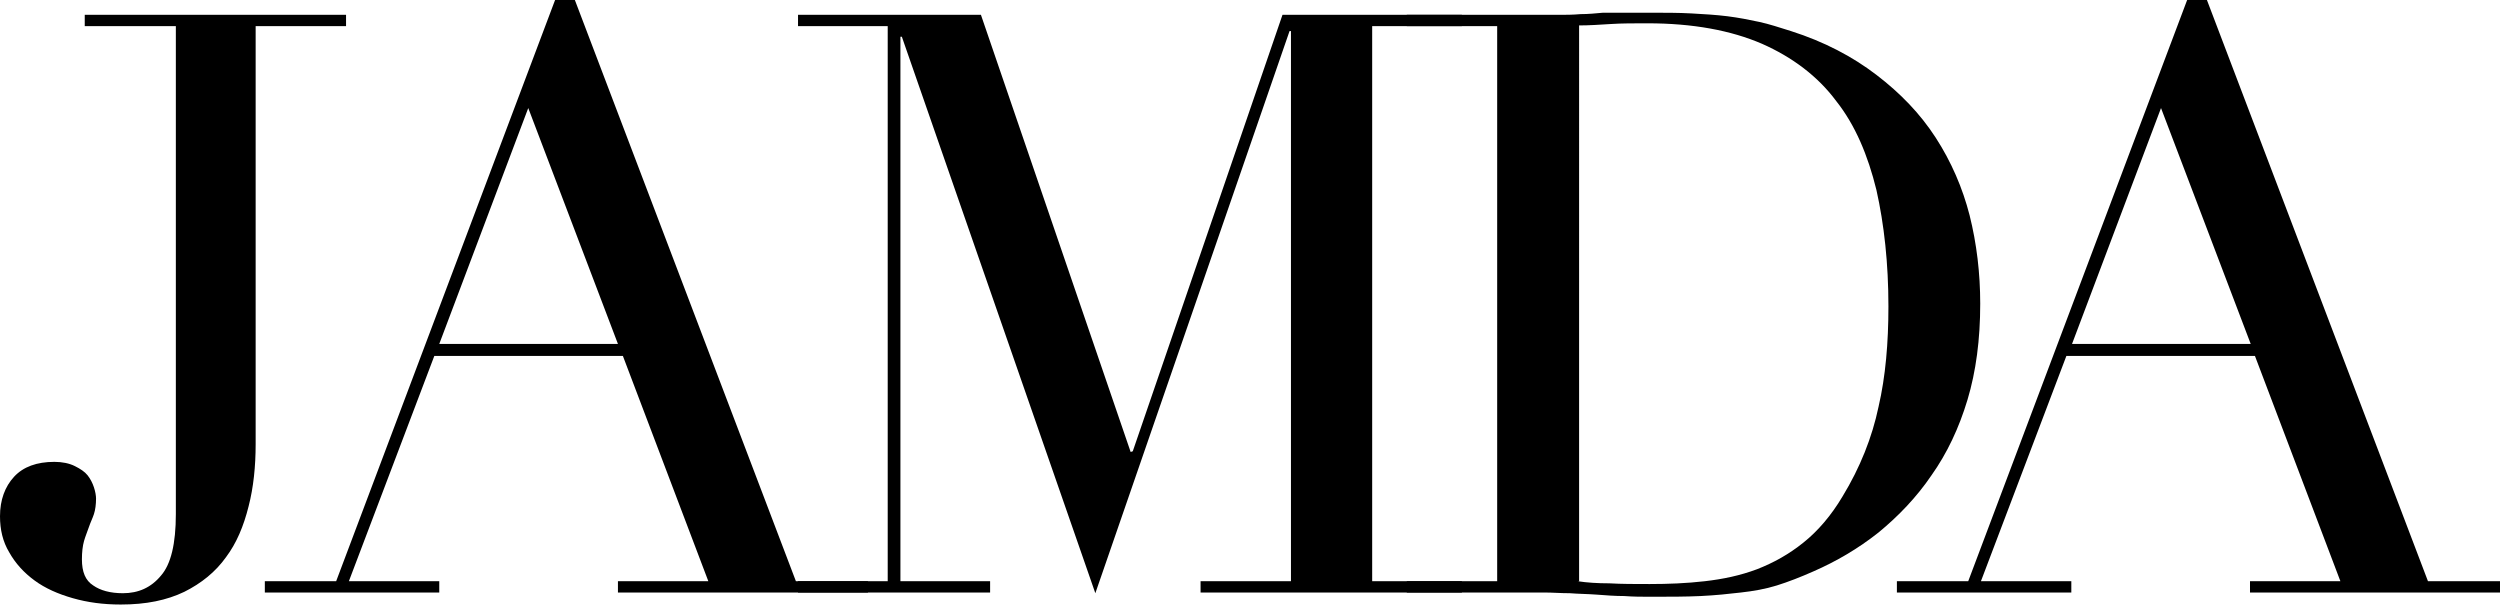 <?xml version="1.0" encoding="utf-8"?>
<!-- Generator: Adobe Illustrator 20.0.0, SVG Export Plug-In . SVG Version: 6.00 Build 0)  -->
<svg version="1.1" id="Layer_1" xmlns="http://www.w3.org/2000/svg" xmlns:xlink="http://www.w3.org/1999/xlink" x="0px" y="0px"
	 viewBox="0 0 354 85.6" style="enable-background:new 0 0 354 85.6;" xml:space="preserve">
<path d="M36.2,62.9c0,3.1-0.3,6.1-1,8.8c-0.7,2.8-1.7,5.2-3.2,7.2c-1.5,2.1-3.5,3.7-5.9,4.9c-2.5,1.2-5.4,1.8-9,1.8
	c-2.5,0-4.7-0.3-6.8-0.9c-2.1-0.6-3.9-1.4-5.4-2.5c-1.5-1.1-2.7-2.4-3.6-4C0.4,76.7,0,75,0,73.1c0-2.3,0.7-4.2,2-5.6
	c1.3-1.4,3.2-2.1,5.7-2.1c1.1,0,2.1,0.2,2.9,0.6c0.8,0.4,1.4,0.8,1.8,1.3c0.4,0.5,0.7,1.1,0.9,1.7c0.2,0.6,0.3,1.2,0.3,1.6
	c0,0.8-0.1,1.6-0.3,2.2c-0.2,0.6-0.5,1.2-0.7,1.8c-0.2,0.6-0.5,1.3-0.7,2c-0.2,0.7-0.3,1.6-0.3,2.6c0,1.8,0.5,3,1.6,3.7
	c1,0.7,2.4,1.1,4.2,1.1c2.2,0,4-0.8,5.4-2.5c1.4-1.6,2.1-4.5,2.1-8.7V3.7H12V2.1h37v1.6H36.2V62.9"/>
<path d="M37.5,82.3h10.1L78.6,0h2.8l31.3,82.3h10.2v1.6H87.5v-1.6h12.8L88.2,50.4H61.5L49.4,82.3h12.8v1.6H37.5V82.3 M74.8,15.3
	L62.2,48.7l25.3,0L74.8,15.3z"/>
<polyline points="113,82.3 125.7,82.3 125.7,3.7 113,3.7 113,2.1 138.9,2.1 160.1,64 160.4,63.9 181.6,2.1 207,2.1 207,3.7 
	194.3,3.7 194.3,82.3 207,82.3 207,83.9 170,83.9 170,82.3 182.8,82.3 182.8,4.4 182.6,4.4 155.1,84 127.7,5.2 127.5,5.2 
	127.5,82.3 140.2,82.3 140.2,83.9 113,83.9 113,82.3 "/>
<path d="M199.2,82.3H212V3.7h-12.8V2.1h21.4c1.1,0,2.1,0,3.2-0.1c1.1,0,2.1-0.1,3.2-0.2c1.1,0,2.1,0,3.2,0c1.1,0,2.1,0,3.2,0
	c2.3,0,4.3,0,6.1,0.1c1.8,0.1,3.5,0.2,5.1,0.4c1.6,0.2,3.1,0.5,4.5,0.8c1.4,0.3,2.9,0.8,4.5,1.3c4.7,1.5,8.7,3.6,12.1,6.2
	c3.4,2.6,6.2,5.5,8.4,8.9c2.2,3.4,3.8,7.1,4.8,11c1,4,1.5,8.2,1.5,12.5c0,5.1-0.6,9.6-1.8,13.6c-1.2,4-2.9,7.6-5.1,10.7
	c-2.1,3.1-4.7,5.8-7.5,8.1c-2.9,2.3-6,4.1-9.2,5.5c-1.8,0.8-3.6,1.5-5.2,2c-1.6,0.5-3.3,0.8-5.1,1c-1.7,0.2-3.6,0.4-5.7,0.5
	c-2.1,0.1-4.4,0.1-7.1,0.1c-1.2,0-2.4,0-3.7-0.1c-1.3,0-2.6-0.1-3.9-0.2c-1.3-0.1-2.6-0.1-3.8-0.2c-1.3,0-2.5-0.1-3.6-0.1h-19.5
	V82.3 M223.4,82.3c1.3,0.2,2.8,0.3,4.5,0.3c1.7,0.1,3.6,0.1,5.7,0.1c2.6,0,5.2-0.1,7.8-0.4c2.6-0.3,5-0.8,7.4-1.7
	c2.3-0.9,4.5-2.1,6.6-3.8c2-1.6,3.9-3.8,5.5-6.5c2.5-4.1,4.2-8.4,5.1-12.7c1-4.3,1.4-9.1,1.4-14.2c0-6.1-0.6-11.6-1.7-16.5
	c-1.2-4.9-3-9.2-5.7-12.6c-2.6-3.5-6.2-6.2-10.5-8.1c-4.4-1.9-9.8-2.9-16.2-2.9c-1.9,0-3.7,0-5.2,0.1c-1.6,0.1-3.1,0.2-4.5,0.2V82.3
	z"/>
<path d="M268.6,82.3h10.1l31-82.3h2.8l31.3,82.3H354v1.6h-35.4v-1.6h12.8l-12.1-31.9h-26.7l-12.1,31.9h12.8v1.6h-24.7V82.3
	 M306,15.3l-12.6,33.4l25.3,0L306,15.3z"/>
</svg>
